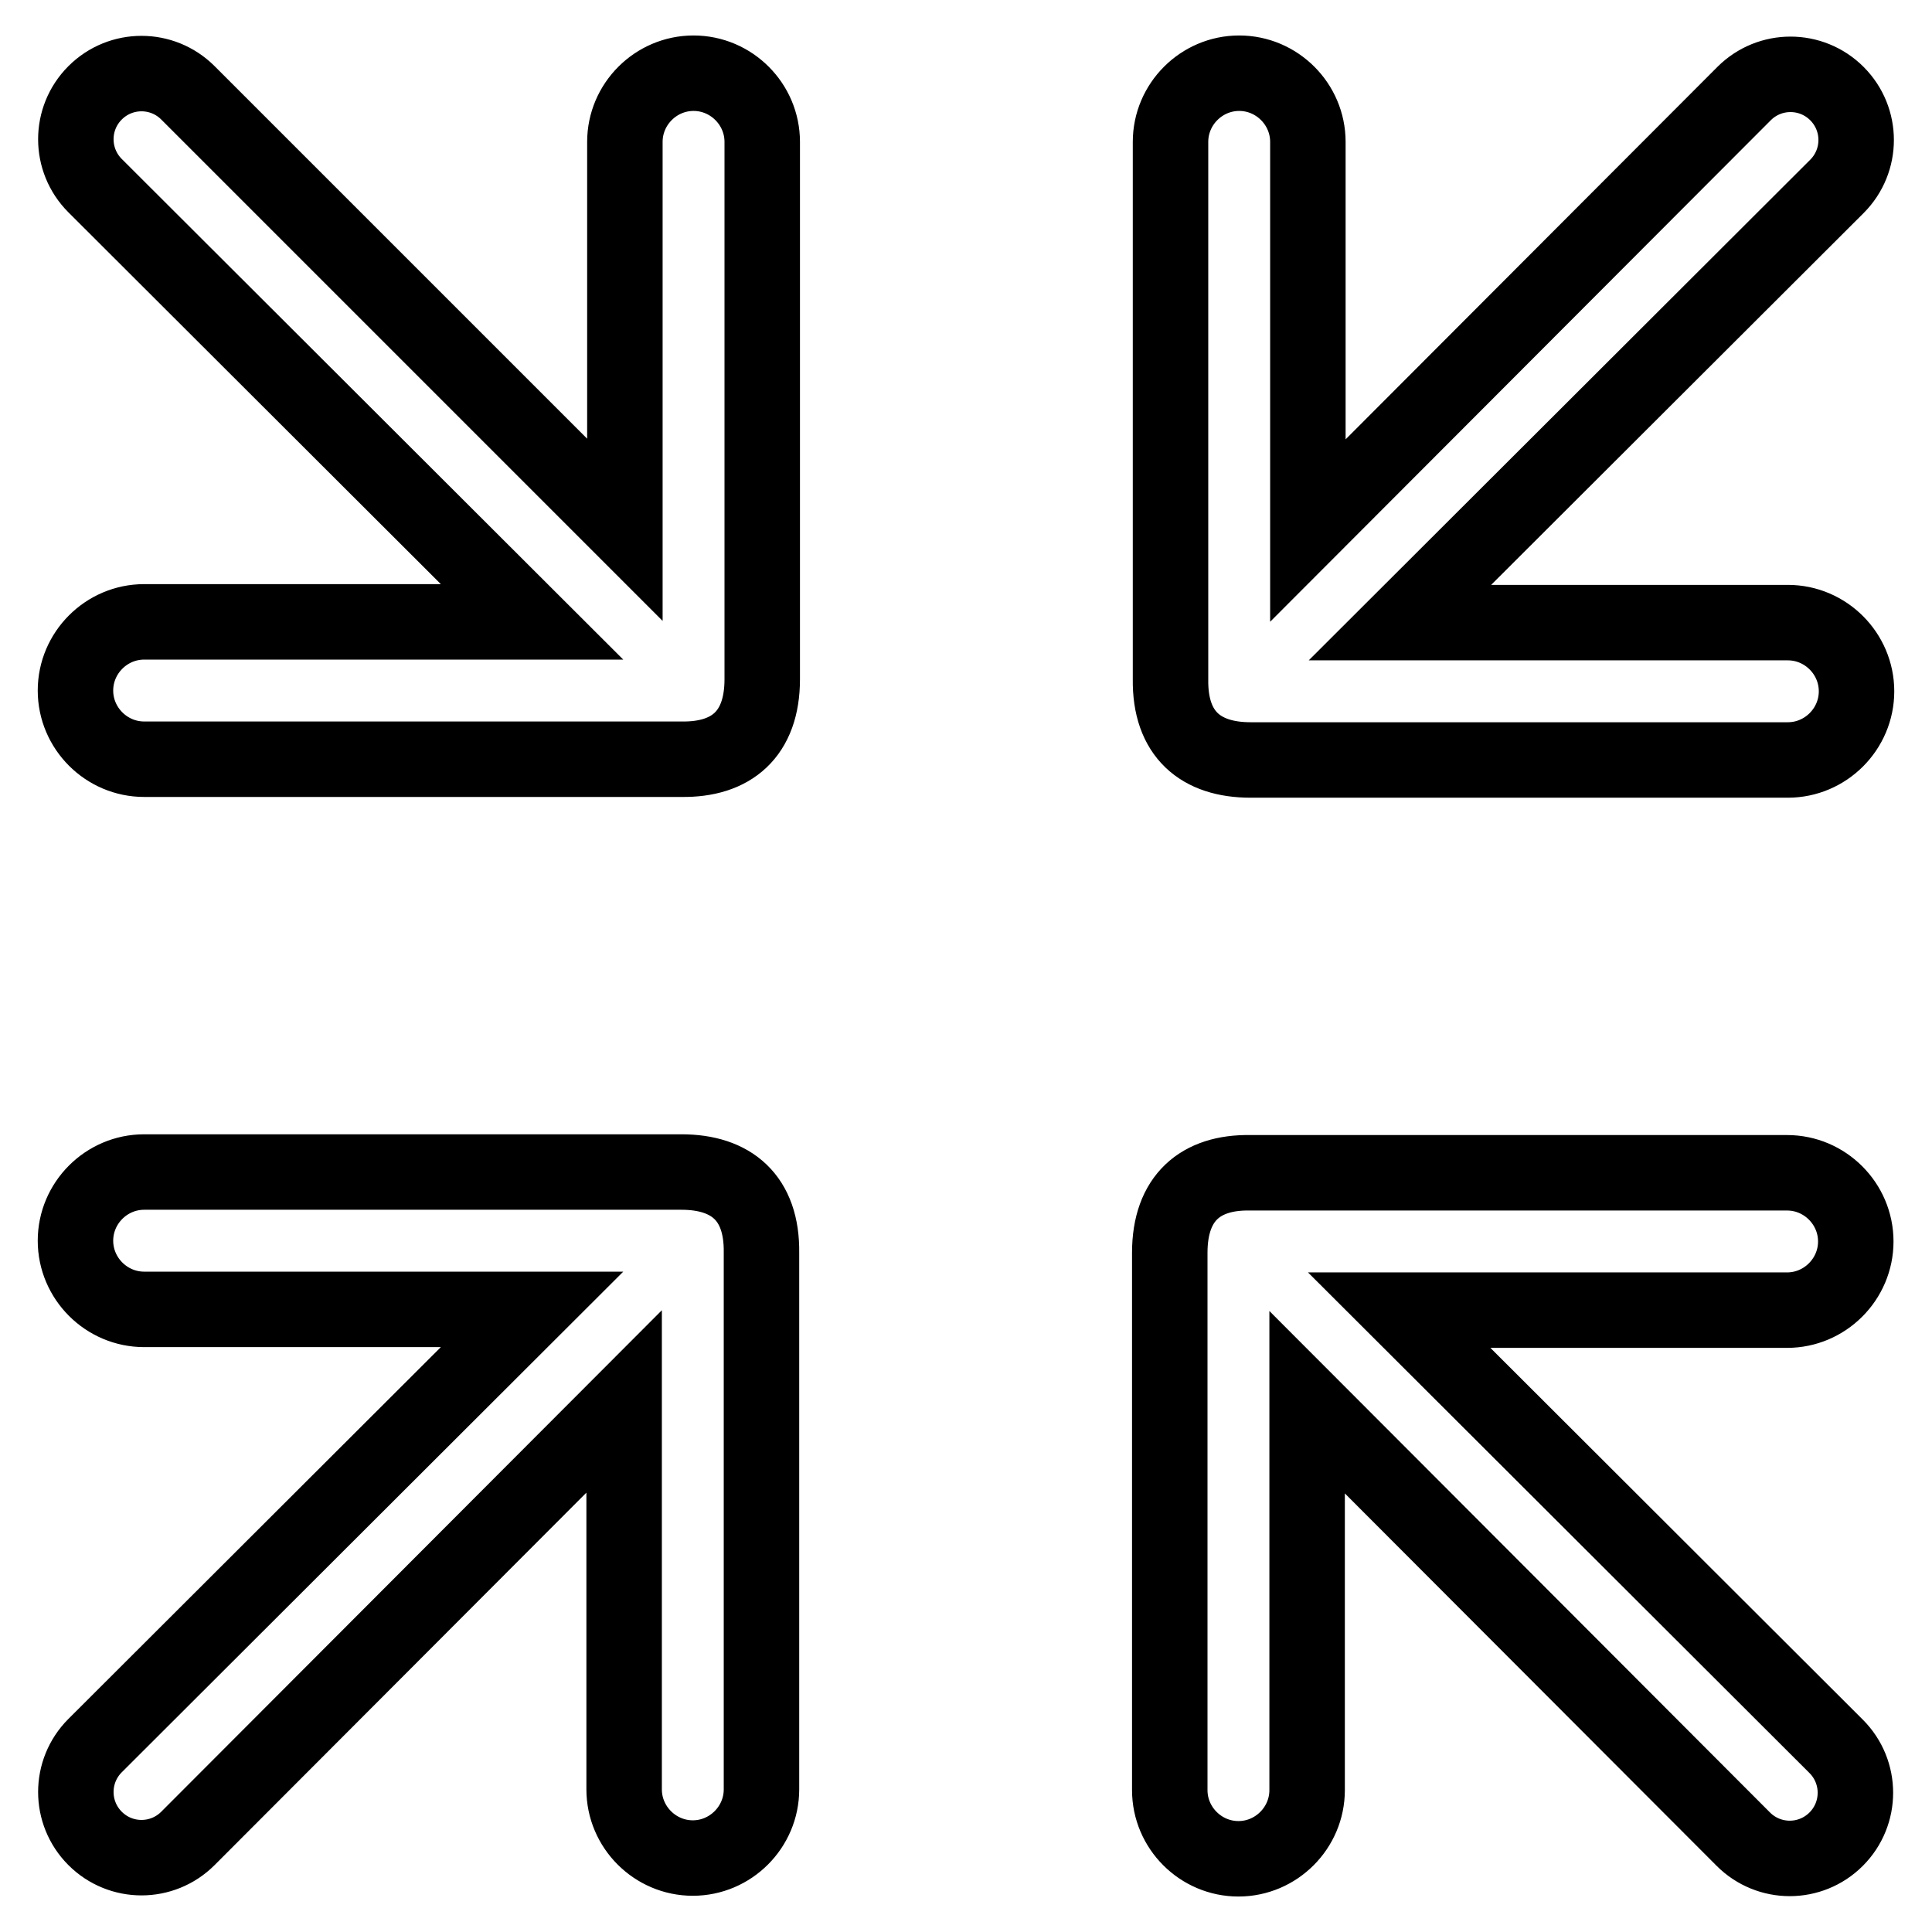 <?xml version="1.0" encoding="utf-8"?>
<!-- Svg Vector Icons : http://www.onlinewebfonts.com/icon -->
<!DOCTYPE svg PUBLIC "-//W3C//DTD SVG 1.1//EN" "http://www.w3.org/Graphics/SVG/1.1/DTD/svg11.dtd">
<svg version="1.1" xmlns="http://www.w3.org/2000/svg" xmlns:xlink="http://www.w3.org/1999/xlink" x="0px" y="0px" viewBox="0 0 256 256" enable-background="new 0 0 256 256" xml:space="preserve">
<g> <path stroke-width="10" fill-opacity="0" stroke="#000000"  d="M155,166v71.2c0,5,4.1,9.1,9.1,9.1s9.1-4.1,9.1-9.1v-51.4l57.8,57.9c3.4,3.4,8.9,3.4,12.3,0 c3.4-3.4,3.4-8.9,0-12.3l-57.9-57.8h51.4c5,0,9.1-4.1,9.1-9.1s-4.1-9.1-9.1-9.1h-71.2C159.1,155.3,155,158.7,155,166z M90.3,155.3 H19.1c-5,0-9.1,4.1-9.1,9.1s4.1,9.1,9.1,9.1h51.4l-57.9,57.8c-3.4,3.4-3.4,8.9,0,12.3c3.4,3.4,8.9,3.4,12.3,0l57.8-57.9v51.4 c0,5,4.1,9.1,9.1,9.1s9.1-4.1,9.1-9.1V166C101,158.7,96.9,155.3,90.3,155.3z M165.7,100.7h71.2c5,0,9.1-4.1,9.1-9.1 s-4.1-9.1-9.1-9.1h-51.4l57.9-57.8c3.4-3.4,3.4-8.9,0-12.3c-3.4-3.4-8.9-3.4-12.3,0l-57.8,57.9V18.8c0-5-4.1-9.1-9.1-9.1 s-9.1,4.1-9.1,9.1V90C155,97.3,159.1,100.7,165.7,100.7z M101,90V18.8c0-5-4.1-9.1-9.1-9.1s-9.1,4.1-9.1,9.1v51.4L24.9,12.3 c-3.4-3.4-8.9-3.4-12.3,0c-3.4,3.4-3.4,8.9,0,12.3l57.9,57.8H19.1c-5,0-9.1,4.1-9.1,9.1s4.1,9.1,9.1,9.1h71.2 C96.9,100.7,101,97.3,101,90z"/></g>
</svg>